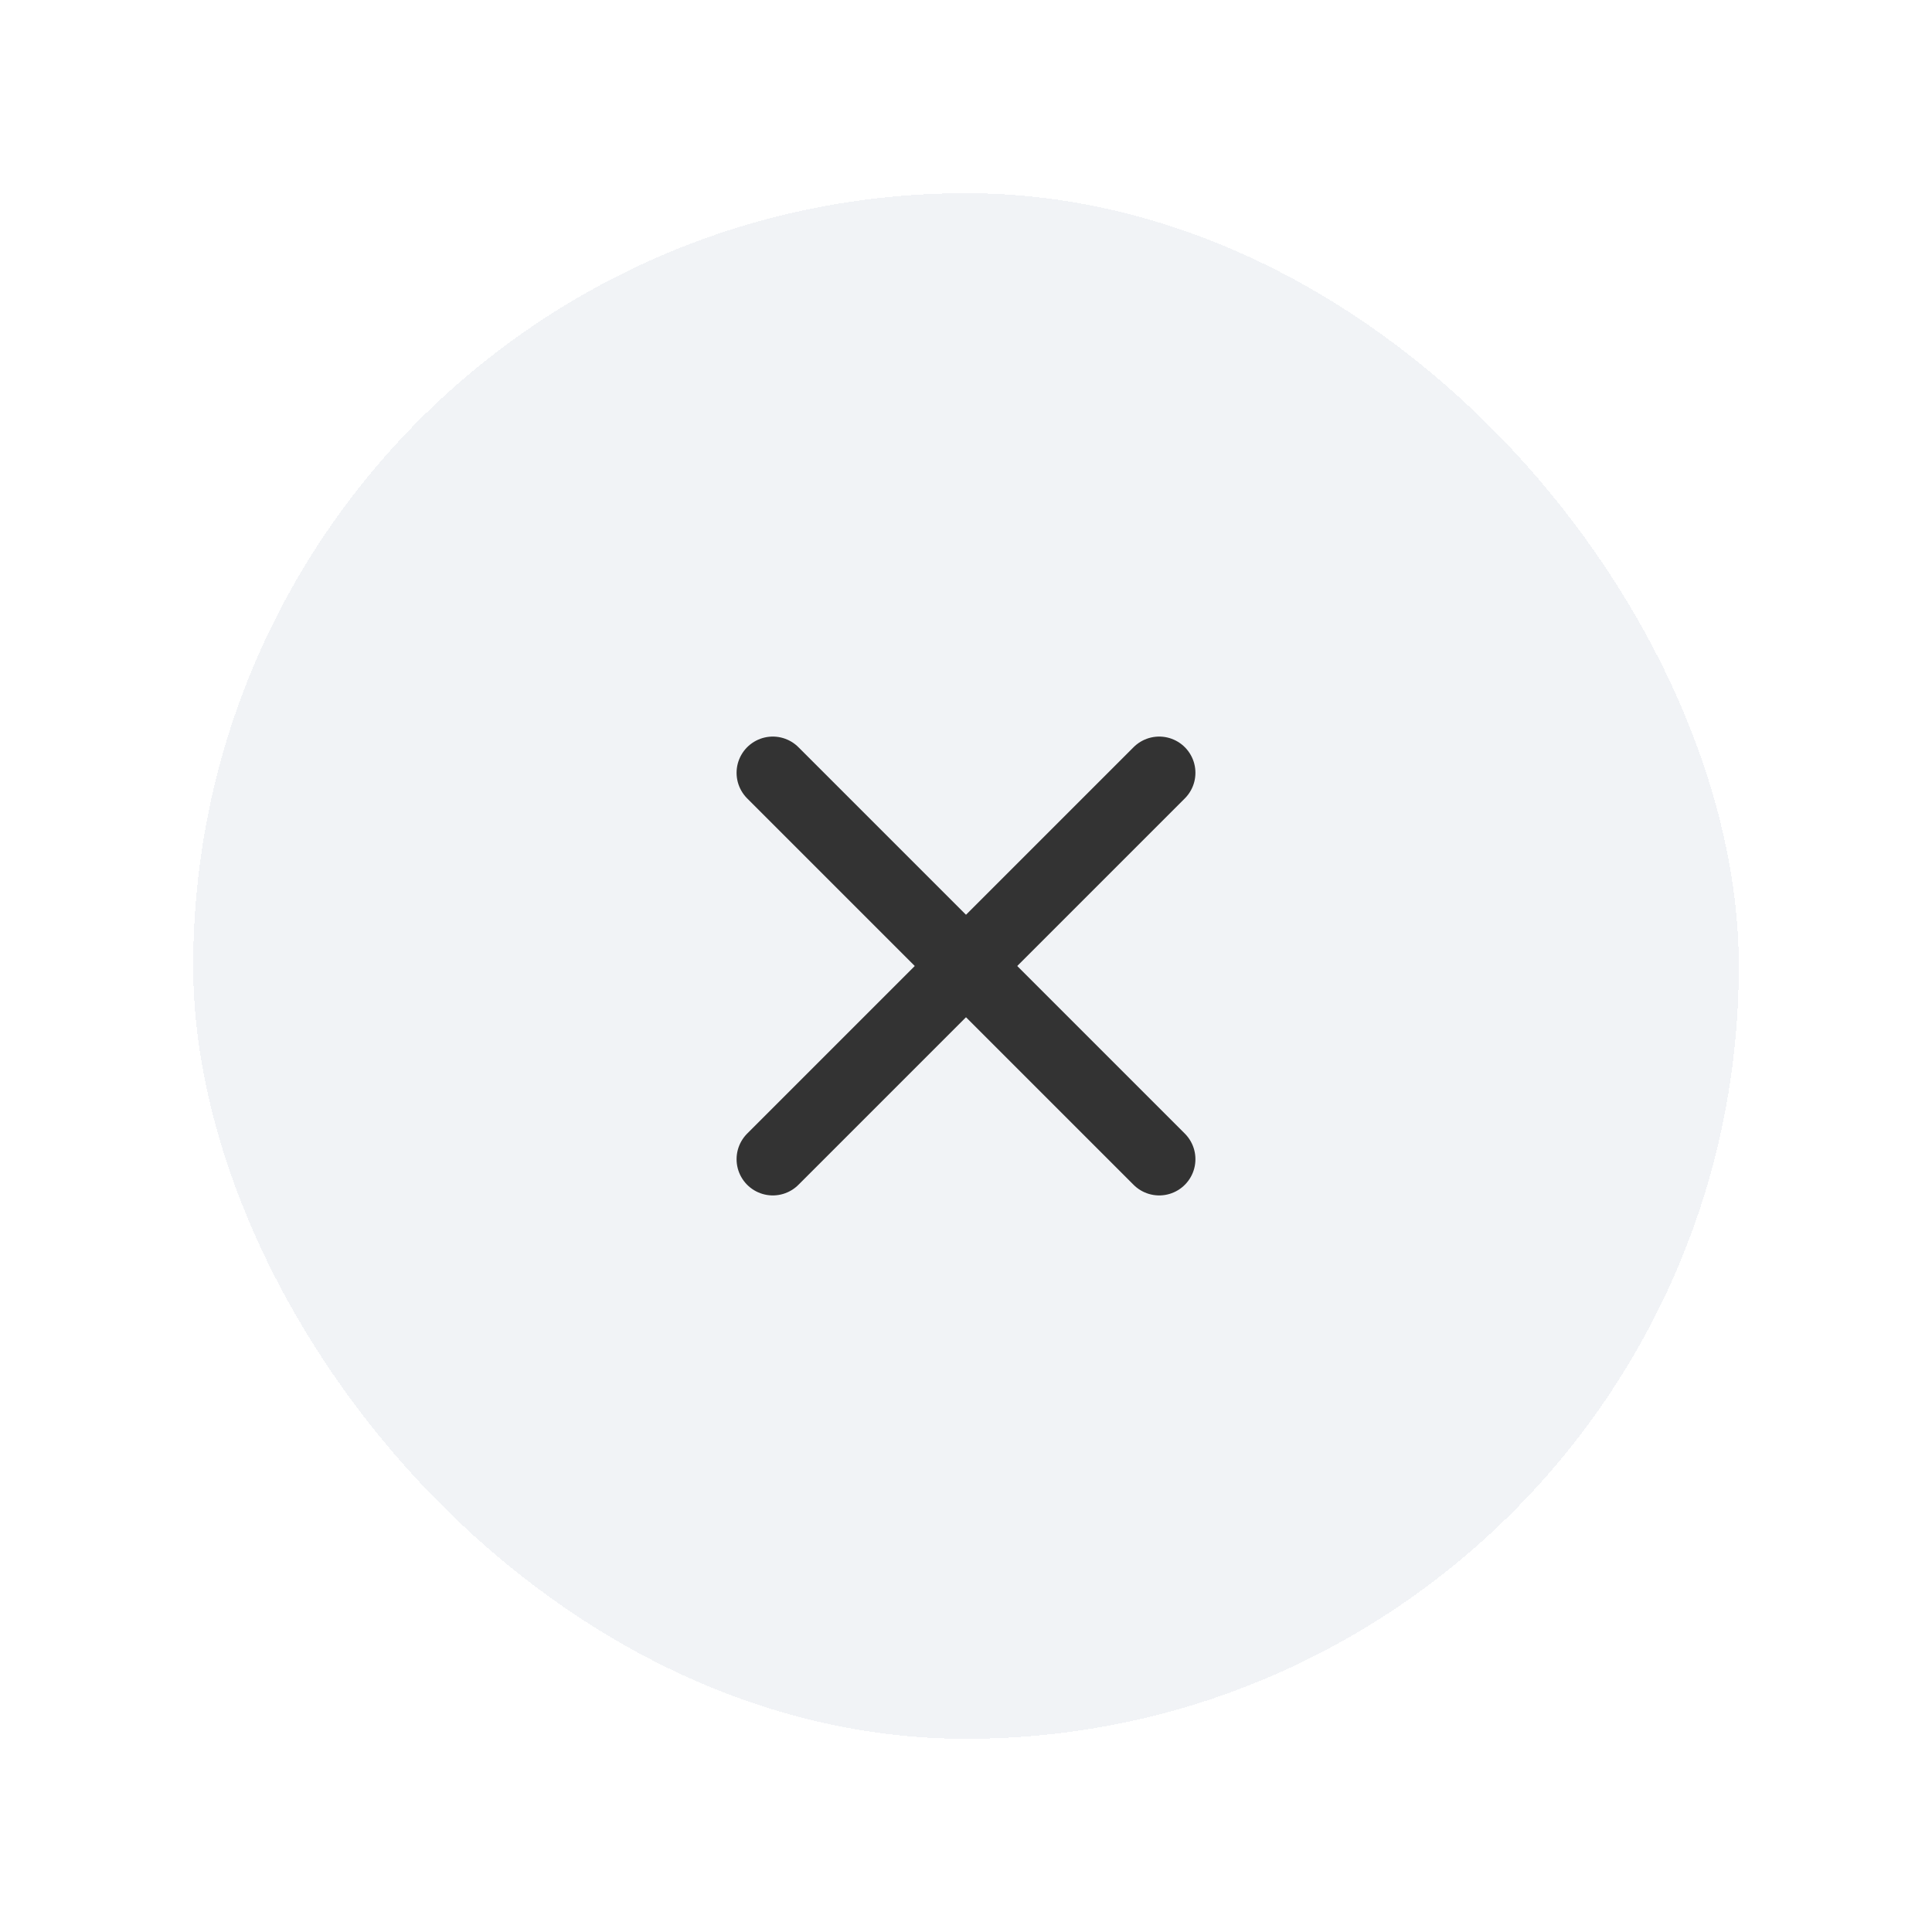 <?xml version="1.0" encoding="UTF-8"?> <svg xmlns="http://www.w3.org/2000/svg" width="40" height="40" viewBox="0 0 40 40" fill="none"><g filter="url(#filter0_d_4242_2677)"><rect x="4" width="32" height="32" rx="16" fill="#F1F3F6" shape-rendering="crispEdges"></rect><path d="M24 12L16 20" stroke="#333333" stroke-width="1.5" stroke-linecap="round" stroke-linejoin="round"></path><path d="M16 12L24 20" stroke="#333333" stroke-width="1.5" stroke-linecap="round" stroke-linejoin="round"></path></g><defs><filter id="filter0_d_4242_2677" x="0" y="0" width="40" height="40" filterUnits="userSpaceOnUse" color-interpolation-filters="sRGB"><feFlood flood-opacity="0" result="BackgroundImageFix"></feFlood><feColorMatrix in="SourceAlpha" type="matrix" values="0 0 0 0 0 0 0 0 0 0 0 0 0 0 0 0 0 0 127 0" result="hardAlpha"></feColorMatrix><feOffset dy="4"></feOffset><feGaussianBlur stdDeviation="2"></feGaussianBlur><feComposite in2="hardAlpha" operator="out"></feComposite><feColorMatrix type="matrix" values="0 0 0 0 0.2 0 0 0 0 0.2 0 0 0 0 0.2 0 0 0 0.08 0"></feColorMatrix><feBlend mode="normal" in2="BackgroundImageFix" result="effect1_dropShadow_4242_2677"></feBlend><feBlend mode="normal" in="SourceGraphic" in2="effect1_dropShadow_4242_2677" result="shape"></feBlend></filter></defs></svg> 